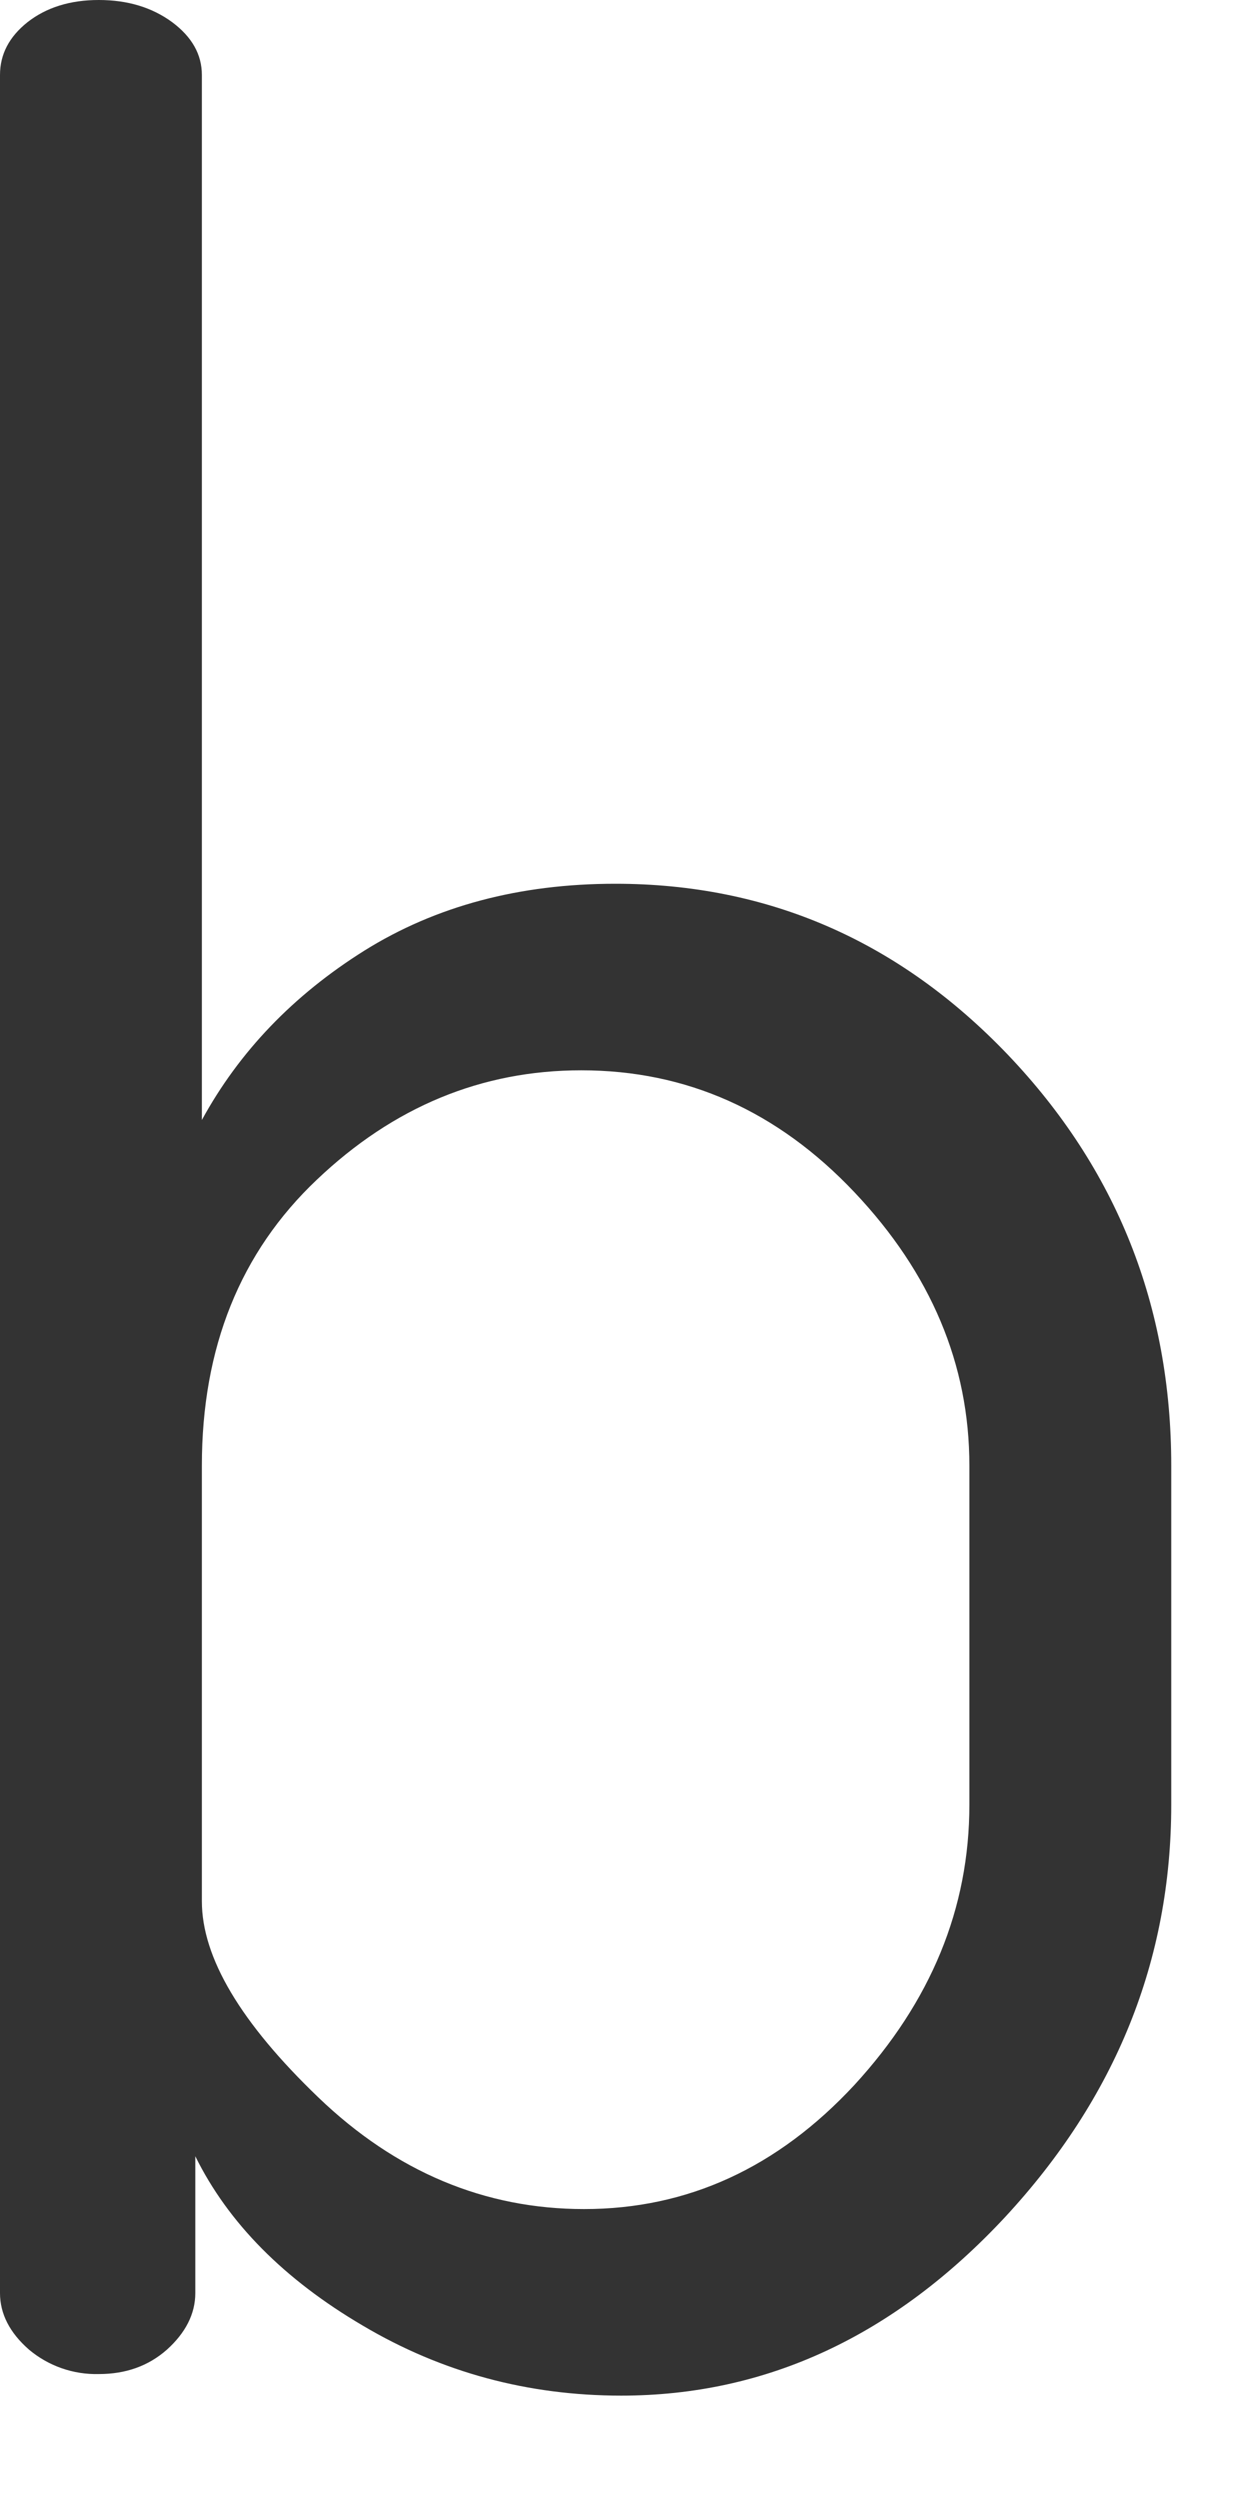 <?xml version="1.0" encoding="utf-8"?>
<svg xmlns="http://www.w3.org/2000/svg" fill="none" height="100%" overflow="visible" preserveAspectRatio="none" style="display: block;" viewBox="0 0 4 8" width="100%">
<path d="M0 7.338V0.24C0 0.174 0.029 0.118 0.088 0.071C0.148 0.024 0.224 0 0.316 0C0.409 0 0.487 0.024 0.551 0.071C0.614 0.118 0.646 0.174 0.646 0.24V3.584C0.765 3.366 0.938 3.185 1.166 3.042C1.395 2.899 1.663 2.828 1.969 2.828C2.458 2.828 2.877 3.011 3.225 3.375C3.573 3.74 3.748 4.179 3.748 4.69V5.775C3.748 6.273 3.57 6.713 3.216 7.095C2.861 7.476 2.451 7.666 1.988 7.666C1.69 7.666 1.414 7.592 1.161 7.442C0.909 7.294 0.73 7.113 0.625 6.9V7.338C0.625 7.404 0.594 7.465 0.534 7.519C0.475 7.571 0.403 7.597 0.316 7.597C0.234 7.599 0.155 7.571 0.093 7.519C0.031 7.465 0 7.404 0 7.338ZM0.646 6.084C0.646 6.264 0.77 6.473 1.019 6.712C1.267 6.95 1.551 7.069 1.869 7.069C2.2 7.069 2.488 6.937 2.734 6.672C2.979 6.405 3.102 6.107 3.102 5.775V4.69C3.102 4.366 2.979 4.074 2.734 3.815C2.488 3.555 2.197 3.425 1.86 3.425C1.541 3.425 1.259 3.542 1.014 3.775C0.769 4.007 0.646 4.312 0.646 4.69V6.084Z" fill="#333333" id="Vector"/>
</svg>